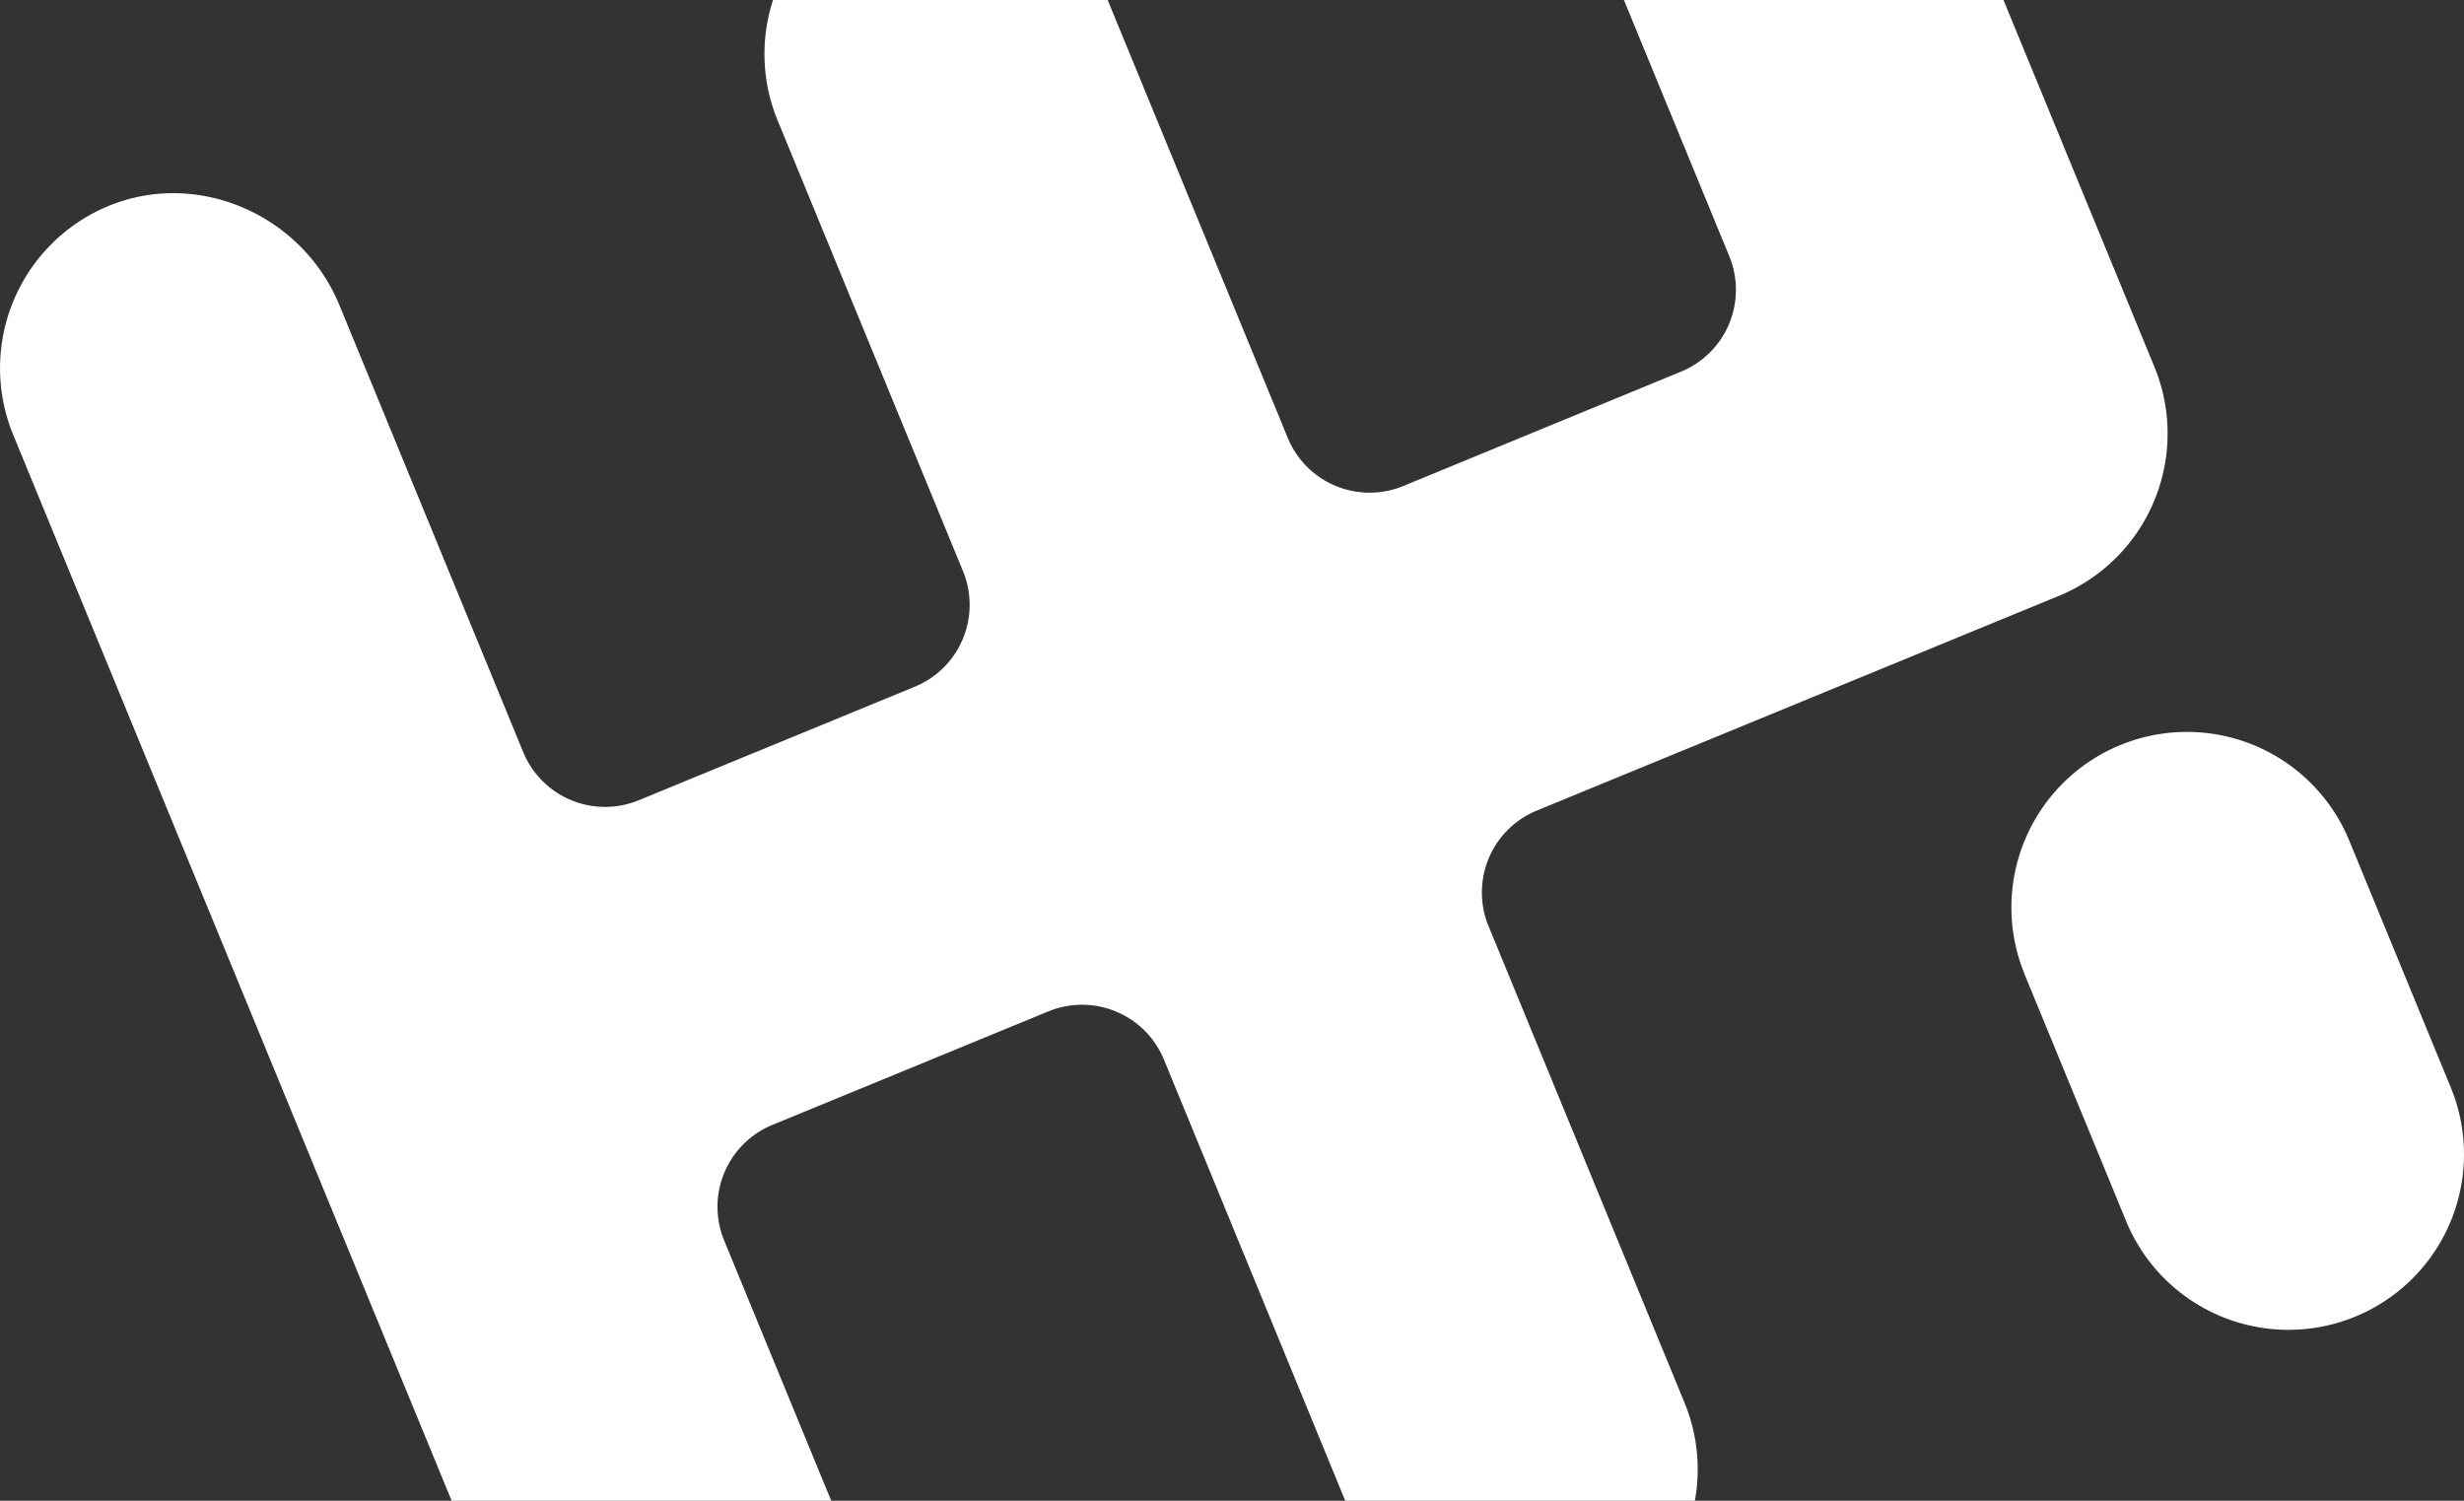 <svg xmlns="http://www.w3.org/2000/svg" viewBox="0 0 354.63 216"><rect x="0" y="0" width="354.63" height="216" fill="#333333" stroke="none"/><defs><style>.cls-1{fill:#fff;}</style></defs><g id="Layer_2" data-name="Layer 2"><g id="Layer_2-2" data-name="Layer 2"><path class="cls-1" d="M291.39,140.24,306,175.75a25.26,25.26,0,1,0,46.73-19.22L338.12,121a25.26,25.26,0,1,0-46.73,19.22Z"></path><path class="cls-1" d="M65,216h54.63l-15.41-37.46a12.75,12.75,0,0,1,6.94-16.63l39.73-16.34a12.75,12.75,0,0,1,16.63,6.94L193.61,216h50.32a25.09,25.09,0,0,0-1.49-14.11l-28.2-68.59a12.74,12.74,0,0,1,6.93-16.63l75.14-30.9a25.26,25.26,0,0,0,13.75-33L288.35,0H233.72l15.16,36.86a12.73,12.73,0,0,1-6.94,16.63L202,69.94A12.74,12.74,0,0,1,185.33,63L159.42,0H111.26a25.09,25.09,0,0,0,.67,17.36L138.6,82.21a12.74,12.74,0,0,1-6.94,16.63L91.93,115.18a12.74,12.74,0,0,1-16.63-6.94L48.85,43.92c-5.39-13.1-20.64-19.73-33.64-14.1A25.26,25.26,0,0,0,1.91,62.61Z"></path></g></g></svg>